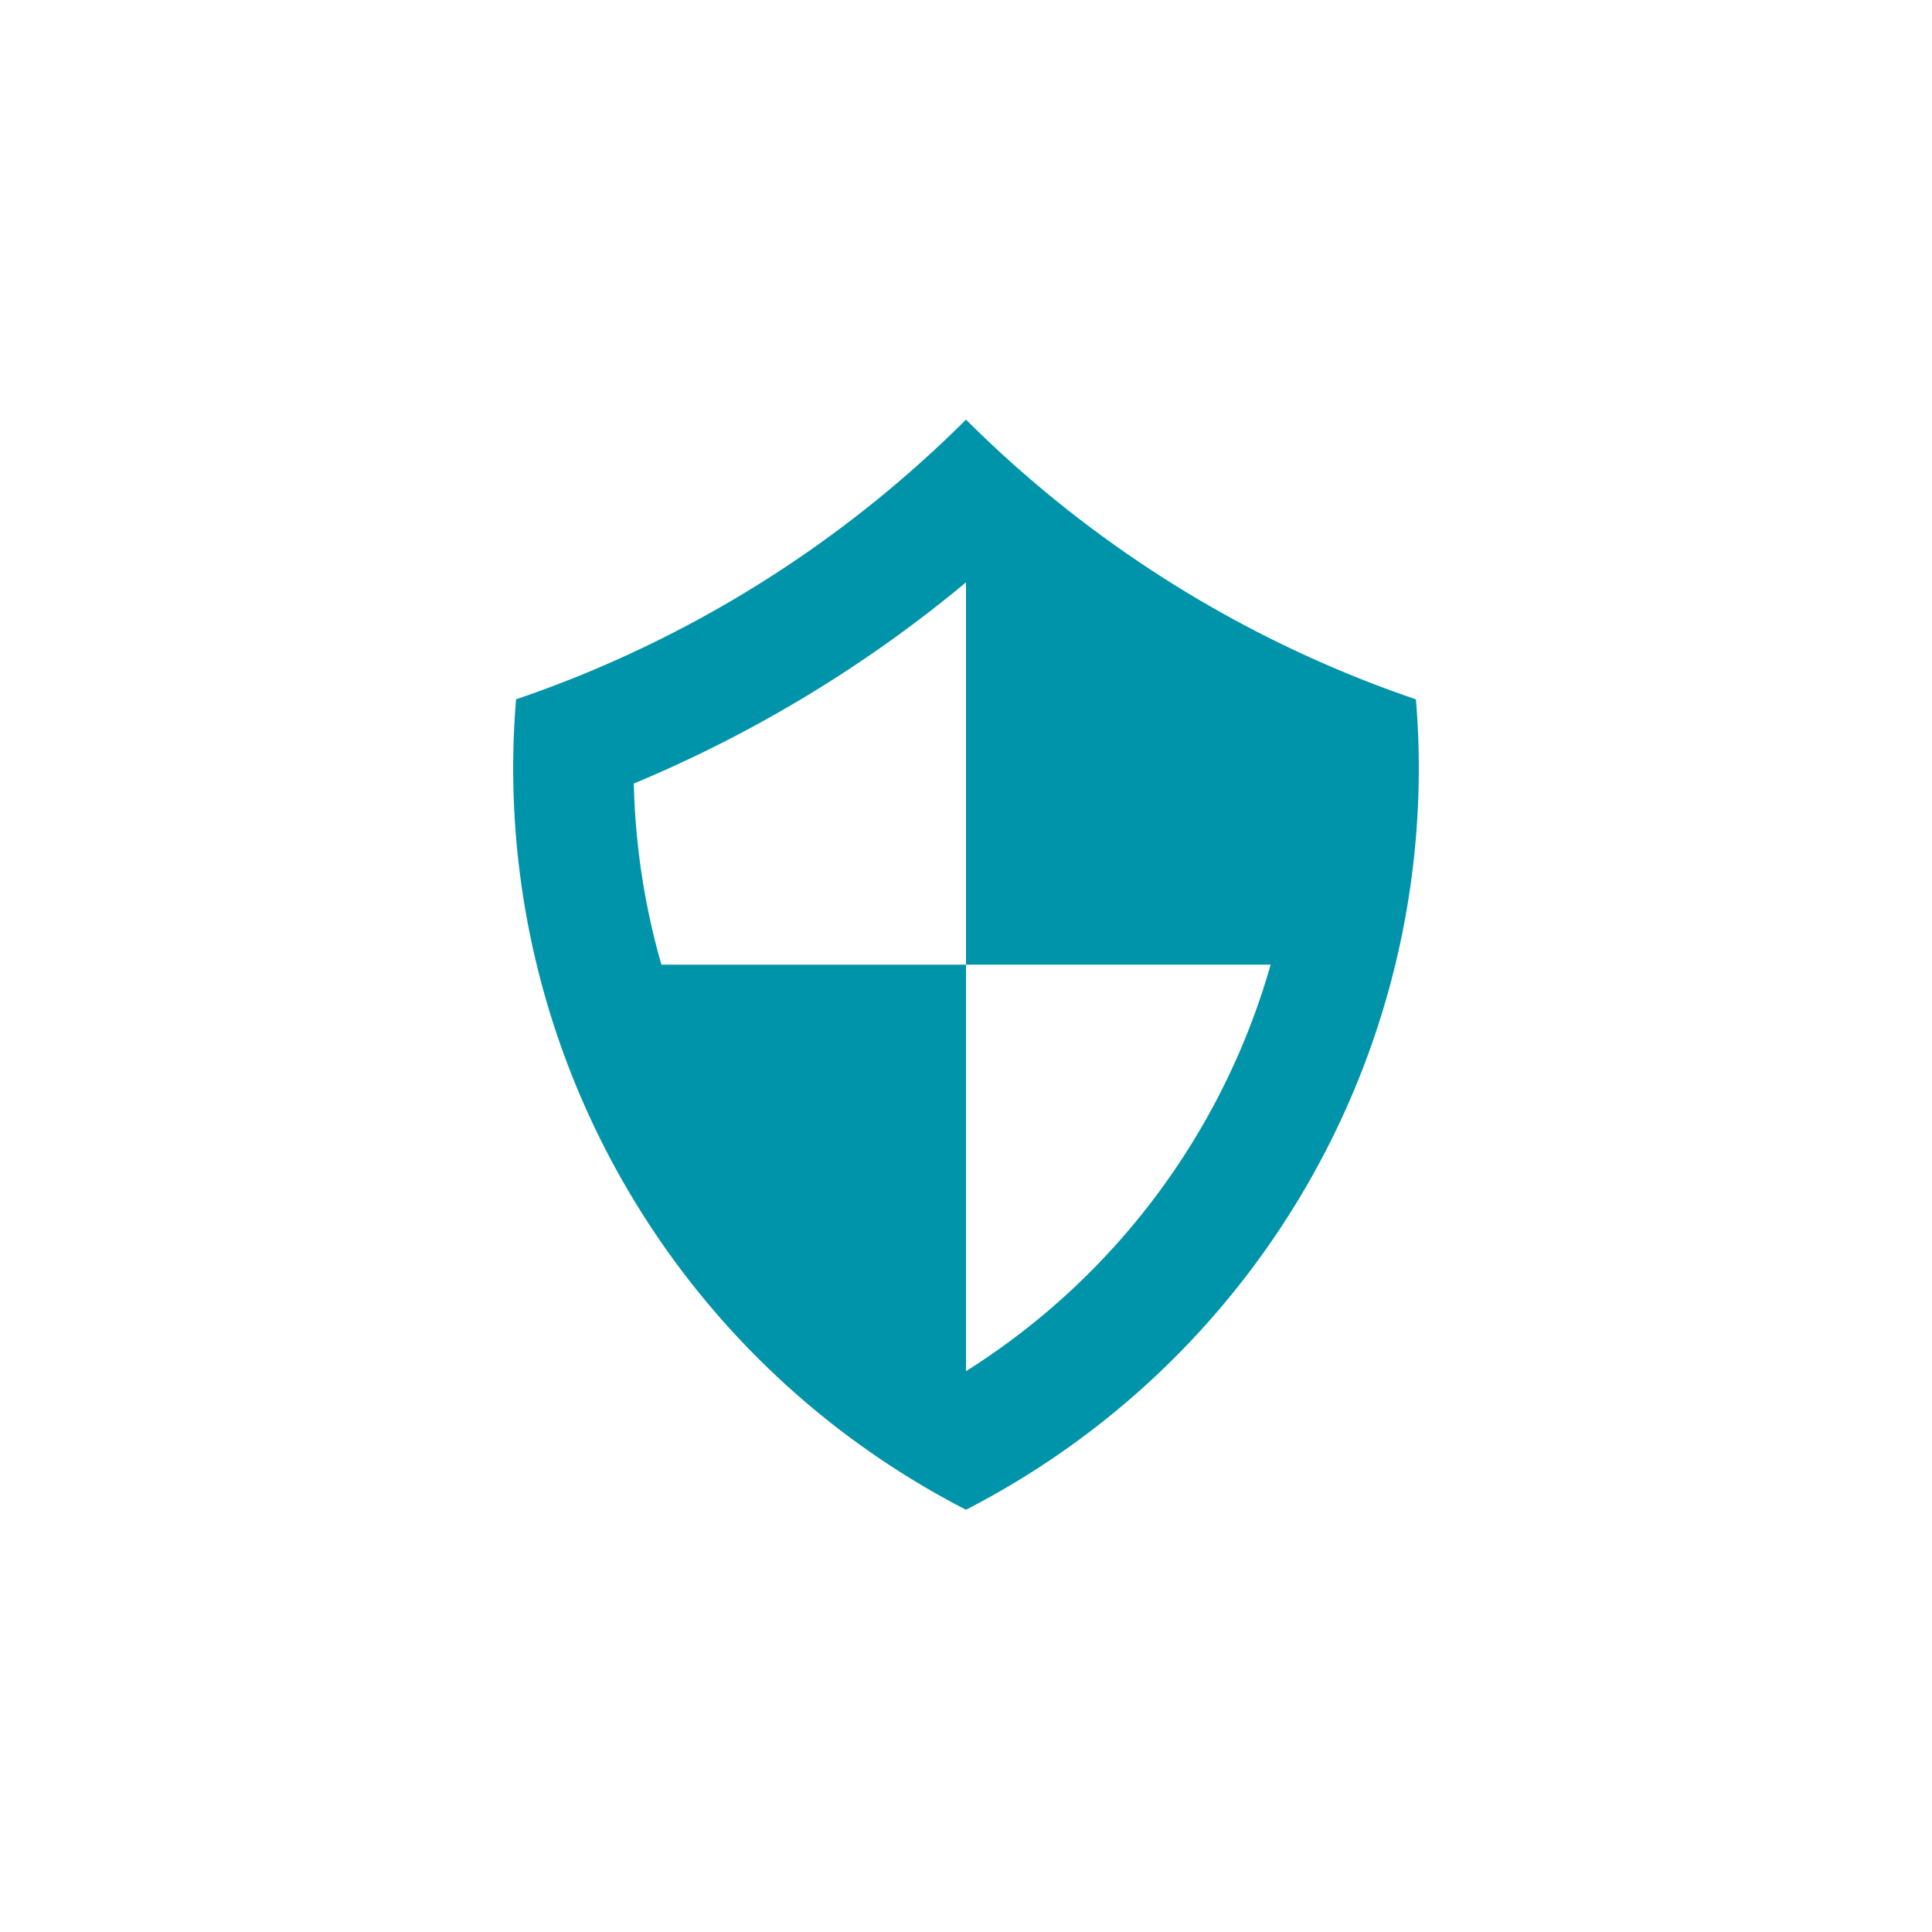 <svg id="Calque_1" data-name="Calque 1" xmlns="http://www.w3.org/2000/svg" xmlns:xlink="http://www.w3.org/1999/xlink" viewBox="0 0 32 32" fill="#0094AB">
  <defs>
    <symbol id="securite" data-name="securite" viewBox="0 0 15 18.056">
      <path d="M14.952,4.633A19.401,19.401,0,0,1,7.5,0,19.401,19.401,0,0,1,.048,4.633C.017,5.007,0,5.385,0,5.767A13.811,13.811,0,0,0,7.5,18.056,13.811,13.811,0,0,0,15,5.767C15,5.385,14.983,5.007,14.952,4.633ZM7.5,15.761V9.028H2.455A11.852,11.852,0,0,1,1.998,6.028a21.594,21.594,0,0,0,5.502-3.332L7.5,2.696V9.028h5.046A11.767,11.767,0,0,1,7.5,15.761Z"/>
    </symbol>
  </defs>
  <title>securite</title>
  <use width="15" height="18.056" transform="translate(8.5 6.95)" xlink:href="#securite"/>
</svg>
